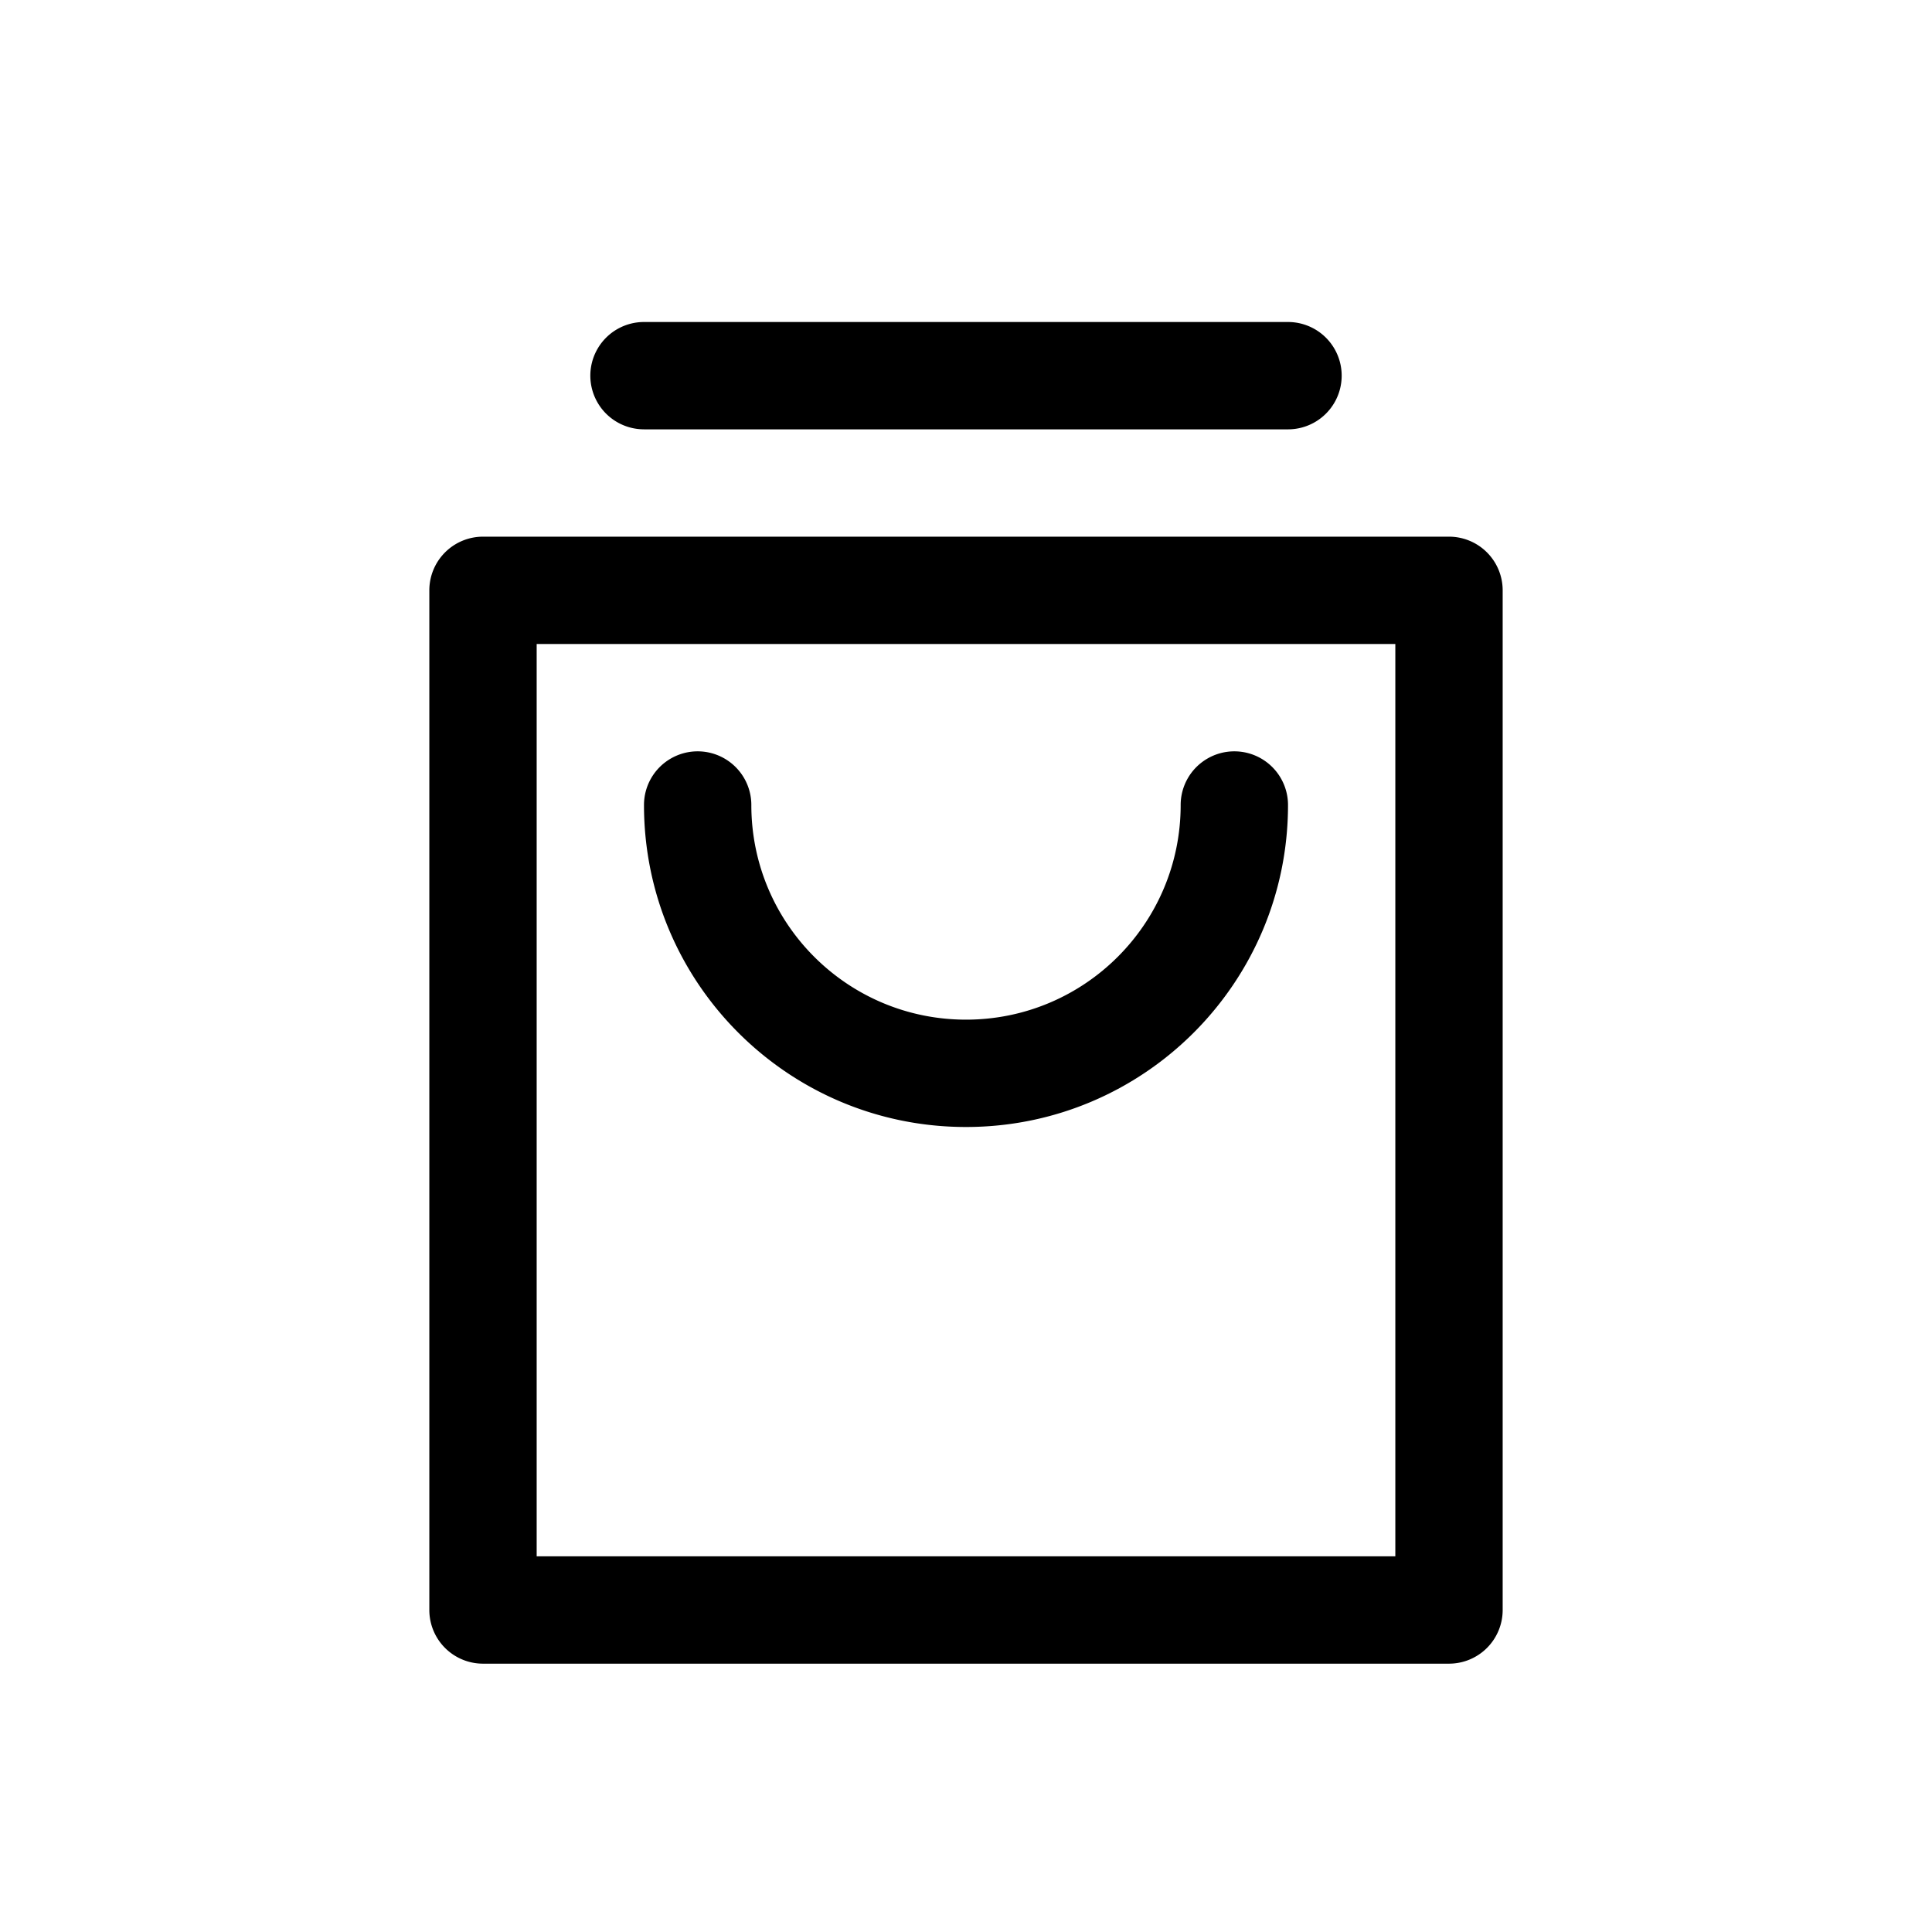 <svg xmlns="http://www.w3.org/2000/svg" width="100" height="100"><path fill-rule="evenodd" d="M75 27.778a2.778 2.778 0 012.778 2.778v52.777A2.778 2.778 0 0175 86.111H25a2.778 2.778 0 01-2.778-2.778V30.556A2.778 2.778 0 0125 27.778h50zm-2.778 5.555H27.778v47.223h44.444V33.333zm-38.889-11.11h33.334a2.778 2.778 0 000-5.556H33.333a2.777 2.777 0 100 5.555zm27.778 19.444c0 6.136-4.974 11.11-11.111 11.11-6.137 0-11.111-4.974-11.111-11.11a2.778 2.778 0 00-5.556 0c0 9.204 7.462 16.666 16.667 16.666 9.205 0 16.667-7.462 16.667-16.666a2.778 2.778 0 00-5.556 0z"/></svg>